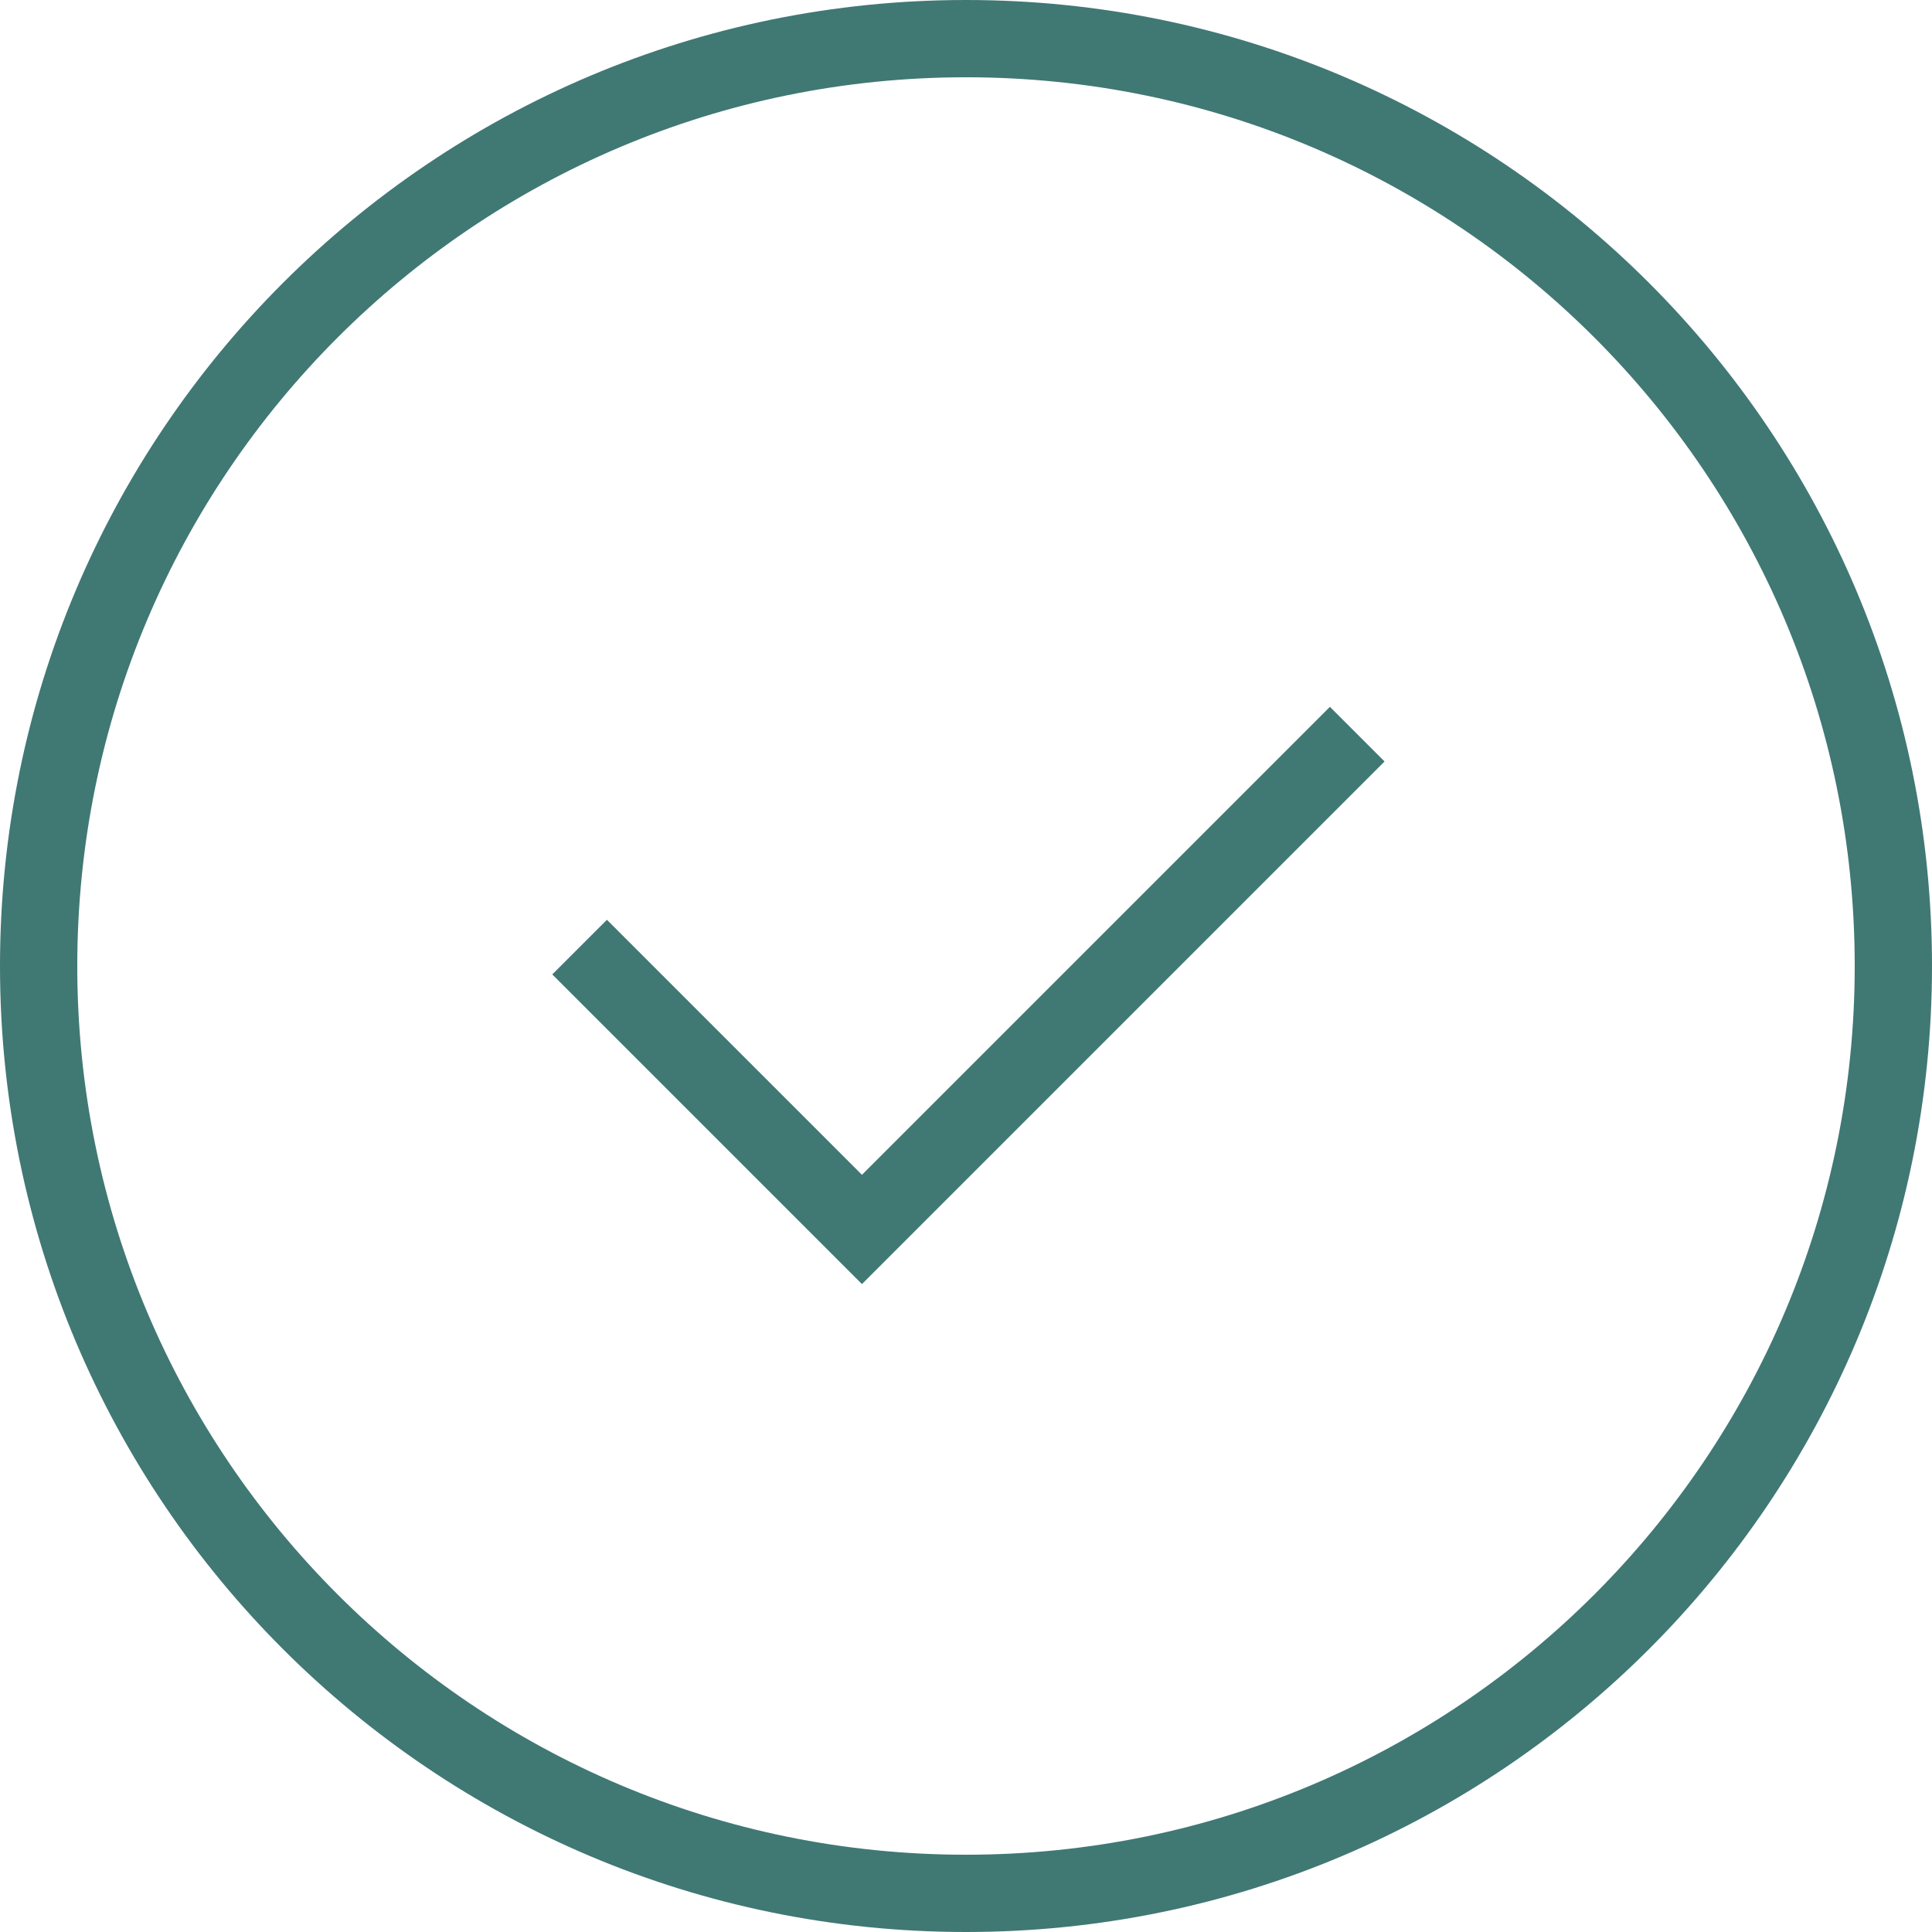 <svg width="50" height="50" viewBox="0 0 50 50" fill="none" xmlns="http://www.w3.org/2000/svg">
<g clip-path="url(#clip0_33_35135)">
<path d="M49 25C49 38.255 38.255 49 25 49C11.745 49 1 38.255 1 25C1 11.745 11.745 1 25 1C38.255 1 49 11.745 49 25Z" stroke="#407874" stroke-width="2"/>
<path d="M15 24.511L22.307 31.818L35.125 19" stroke="#407874" stroke-width="2"/>
</g>
<defs>
<clipPath id="clip0_33_35135">
<rect width="50" height="50" fill="white"/>
</clipPath>
</defs>
</svg>

